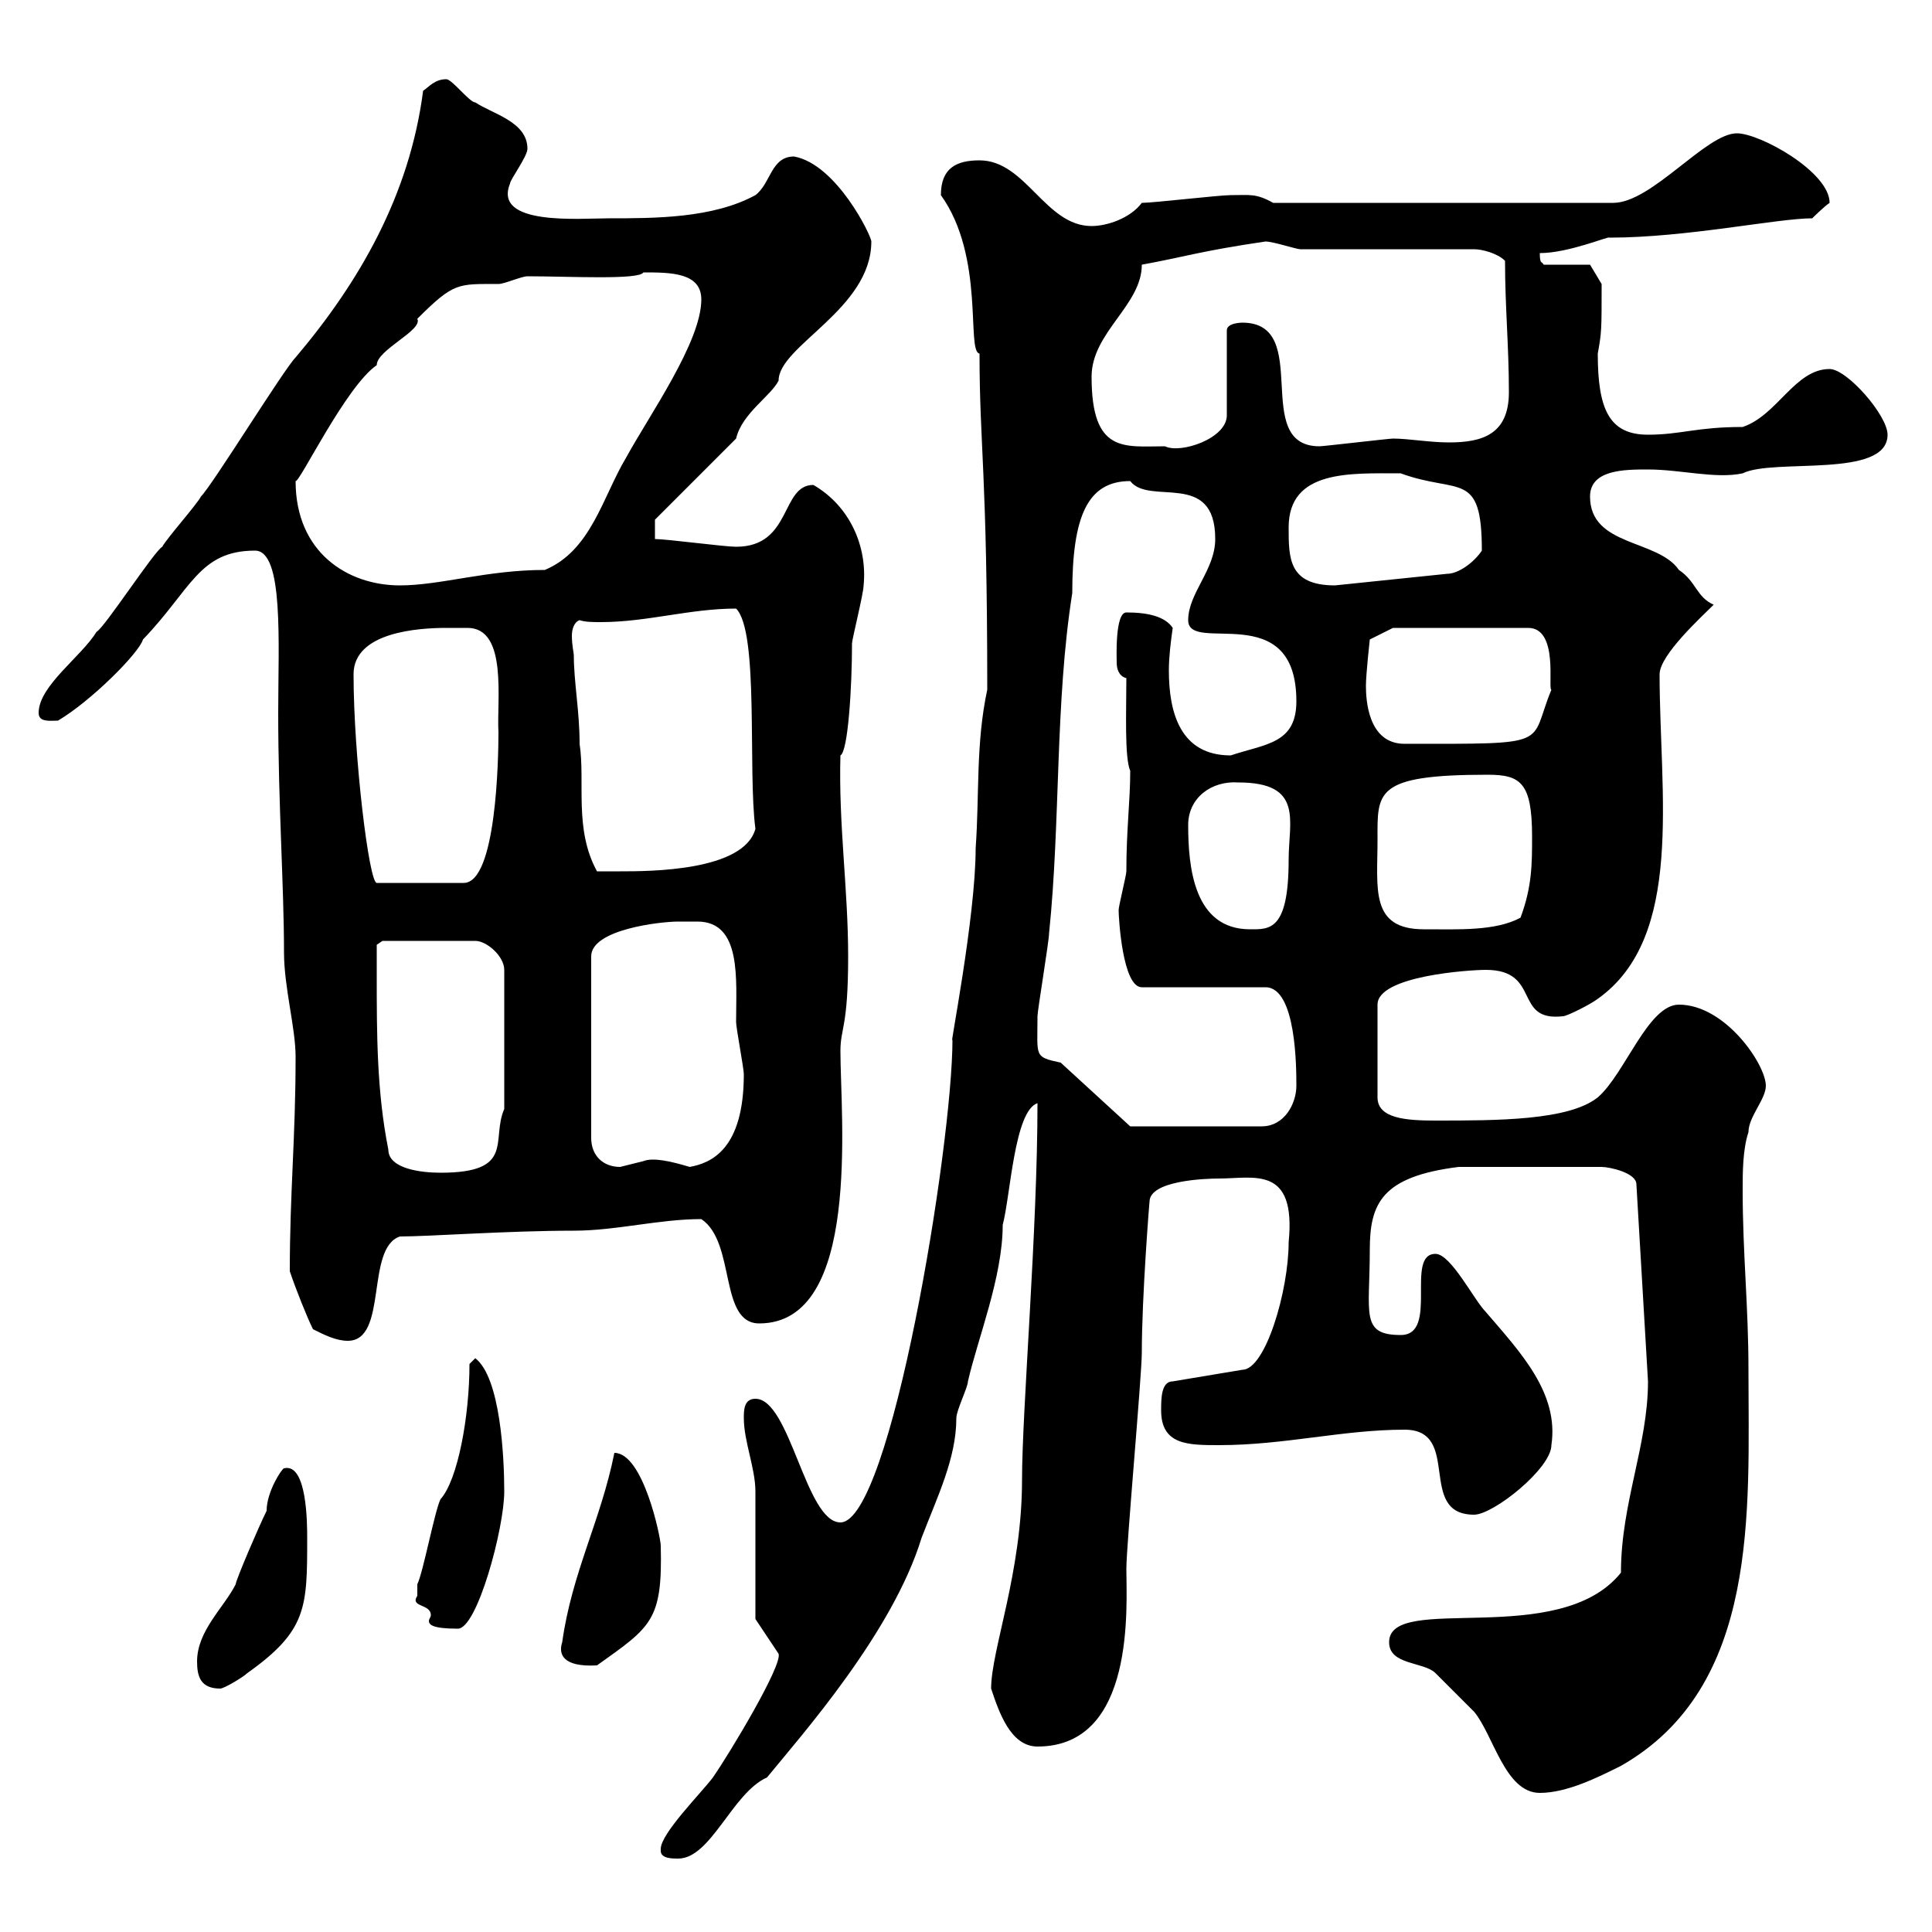 <svg xmlns="http://www.w3.org/2000/svg" xmlns:xlink="http://www.w3.org/1999/xlink" width="300" height="300"><path d="M102.60 287.40C102.60 288.60 104.40 288.60 105.30 288.60C110.40 288.60 113.70 278.40 119.10 276C124.50 269.40 138.60 253.50 143.10 238.80C145.50 232.50 148.50 226.50 148.50 220.20C148.50 219 150.30 215.40 150.30 214.50C151.80 207.90 155.70 198.30 155.70 190.20C156.90 185.70 157.50 172.50 161.10 171.30C161.10 191.10 158.70 219 158.70 229.80C158.70 244.20 153.90 256.20 153.90 262.20C155.10 265.80 156.90 271.20 161.10 271.20C176.40 271.20 174.90 249.30 174.90 243.60C174.90 240 177.30 213.60 177.30 210C177.30 201.30 178.50 186.30 178.50 186.60C178.50 183.30 187.20 183 189.30 183C194.70 183 201.30 180.90 200.10 192.90C200.10 200.40 196.50 212.70 192.90 212.70L182.10 214.50C180.30 214.50 180.30 217.20 180.30 219C180.30 224.40 184.50 224.40 189.30 224.40C199.50 224.40 208.50 222 218.10 222C227.10 222 219.90 235.20 228.90 235.20C231.90 235.20 240.90 228 240.90 224.40C242.10 216.30 236.10 210 230.70 203.70C228.90 201.90 225.30 194.70 222.90 194.70C218.10 194.70 223.50 207.30 217.50 207.30C211.20 207.30 212.70 204 212.70 194.10C212.70 186.90 214.50 182.70 226.50 181.20L248.70 181.20C249.90 181.20 254.10 182.10 254.10 183.90L255.90 214.50C255.90 224.40 251.70 233.40 251.70 244.20C242.10 256.20 215.70 247.20 215.70 255C215.70 258.60 221.10 258 222.90 259.80C223.50 260.40 228.30 265.20 228.90 265.80C231.90 269.40 233.70 278.40 239.10 278.40C243.30 278.40 248.10 276 251.70 274.20C273.30 261.90 271.50 234.60 271.50 212.70C271.50 202.80 270.60 194.70 270.60 184.80C270.60 182.10 270.60 178.50 271.50 175.80C271.50 173.40 274.20 170.70 274.20 168.60C274.20 165.30 267.90 156 260.70 156C255.90 156 252.30 166.80 248.10 170.40C243.60 174 232.50 174 222.90 174C218.40 174 213.90 173.70 213.90 170.40L213.90 156C213.90 151.50 228.30 150.60 230.70 150.60C239.40 150.60 234.90 158.70 242.70 157.80C243.30 157.80 246.90 156 248.10 155.10C261.60 145.50 257.70 123.30 257.70 104.70C257.70 101.70 264.30 95.70 266.10 93.90C263.40 92.70 263.40 90.30 260.70 88.50C257.40 83.70 246.90 84.90 246.90 77.10C246.90 72.90 252.30 72.90 255.90 72.90C261 72.90 266.40 74.40 270.60 73.50C275.40 71.10 293.10 74.40 293.10 67.50C293.10 64.50 286.80 57.30 284.10 57.30C278.70 57.30 276 64.50 270.60 66.30C263.40 66.30 261 67.50 255.90 67.50C249.90 67.50 248.10 63.60 248.10 54.90C248.70 51.60 248.70 51.30 248.70 44.10L246.90 41.10L239.70 41.10C239.40 40.50 239.10 41.10 239.10 39.30C243.60 39.30 249.90 36.60 249.90 36.90C261.90 36.90 276 33.90 281.40 33.90C281.40 33.90 283.20 32.10 284.10 31.50C284.10 26.70 273.30 20.70 269.70 20.70C264.90 20.70 256.50 31.50 250.50 31.50L197.70 31.50C195 30 194.10 30.30 191.10 30.30C189.30 30.30 179.10 31.50 177.30 31.50C175.50 33.90 171.90 35.10 169.50 35.10C162.30 35.10 159.30 24.90 152.10 24.90C148.50 24.90 146.10 26.10 146.10 30.30C153 39.90 150 54.60 152.10 54.90C152.10 69.30 153.30 73.20 153.30 107.10C151.50 115.50 152.10 123.30 151.50 131.70C151.50 142.50 147.30 163.50 147.90 161.40C147.90 177.90 138.30 236.40 130.50 236.40C125.10 236.40 122.70 217.20 117.30 217.20C115.50 217.20 115.50 219 115.50 220.20C115.50 223.80 117.30 228 117.30 231.60C117.30 234.60 117.30 249 117.30 251.40L120.90 256.80C121.50 258.60 113.40 272.10 110.70 276C108.90 278.40 102.60 284.70 102.60 287.10C102.60 287.40 102.60 287.40 102.60 287.40ZM30.60 258C30.60 260.40 31.20 262.20 34.20 262.20C34.80 262.20 37.80 260.40 38.40 259.80C47.70 253.20 47.70 249.60 47.70 238.80C47.70 236.70 47.70 227.10 44.10 228C43.80 228 41.40 231.60 41.40 234.60C40.20 237 36.60 245.40 36.60 246C34.80 249.60 30.60 253.20 30.60 258ZM87.30 255C86.70 256.80 87.30 258.90 92.70 258.60C101.10 252.60 102.90 251.70 102.60 240C102.60 238.80 99.90 225.60 95.40 225.60C93.30 236.10 88.80 244.20 87.30 255ZM64.80 247.80C63.60 249.60 66.90 249 66.90 250.80C66.90 251.10 66.60 251.40 66.60 251.70C66.60 252.30 67.20 252.90 71.10 252.90C74.10 252.90 78.30 237.30 78.30 231.60C78.30 226.20 77.70 213.90 73.80 210.90L72.90 211.80C72.90 219.90 71.10 229.80 68.40 232.80C67.50 234.60 65.70 244.20 64.80 246C64.80 246 64.80 247.20 64.80 247.80ZM48.60 206.40C50.40 207.30 52.20 208.20 54 208.20C60.30 208.20 56.70 193.80 62.10 192C66.60 192 78.90 191.10 89.10 191.10C95.70 191.10 102.30 189.30 108.90 189.30C114.30 192.90 111.60 205.50 117.90 205.50C133.80 205.50 130.50 173.40 130.50 163.20C130.50 159.60 131.70 159.60 131.70 148.50C131.70 138 130.20 128.10 130.50 117.30C131.70 116.70 132.30 106.50 132.30 99.90C132.30 99.30 134.10 92.10 134.10 90.90C134.70 84.90 132 78.60 126.30 75.30C121.20 75.30 123 84.90 114.30 84.90C112.50 84.90 103.50 83.70 101.70 83.70L101.70 80.70C103.50 78.90 112.50 69.90 114.30 68.10C115.20 64.20 119.70 61.50 120.90 59.10C120.90 53.70 135.30 48 135.30 37.50C135.30 36.60 129.90 25.50 123.30 24.30C119.70 24.30 119.70 28.50 117.30 30.30C110.70 33.90 101.70 33.90 94.50 33.90C90 33.90 76.50 35.10 79.20 28.50C79.20 27.90 81.90 24.30 81.90 23.10C81.90 18.90 76.50 17.70 73.80 15.90C72.90 15.90 70.20 12.30 69.30 12.30C67.50 12.30 66.60 13.50 65.70 14.10C63.60 30.30 55.80 43.80 45.90 55.50C44.10 57.30 33 75.30 31.20 77.10C30.60 78.30 25.80 83.70 25.20 84.90C24 85.50 16.20 97.50 15 98.10C12.60 102 6 106.50 6 110.70C6 112.20 7.80 111.90 9 111.90C14.10 108.90 21.60 101.40 22.20 99.30C29.70 91.50 30.90 85.50 39.60 85.50C44.10 85.50 43.20 99.90 43.20 110.70C43.20 124.80 44.10 137.70 44.10 147.90C44.10 153.30 45.90 159.60 45.90 164.10C45.90 176.70 45 185.10 45 197.40C45.90 200.10 47.70 204.60 48.60 206.40ZM58.50 151.50C58.50 149.70 58.50 146.70 58.50 146.70L59.40 146.10L73.80 146.10C75.60 146.10 78.30 148.50 78.30 150.60L78.30 172.20C76.20 177 80.10 182.10 68.40 182.10C65.40 182.10 60.30 181.50 60.30 178.50C58.50 169.50 58.50 160.50 58.50 151.50ZM105.30 143.10C106.20 143.10 107.10 143.10 108.30 143.10C115.20 143.10 114.30 152.10 114.30 158.70C114.30 159.60 115.50 165.90 115.50 166.80C115.50 178.50 110.40 180.60 107.10 181.20C104.10 180.30 101.40 179.70 99.90 180.30C99.90 180.30 96.30 181.20 96.30 181.20C93.60 181.20 91.80 179.40 91.80 176.70L91.80 148.50C91.80 144.30 102.60 143.10 105.30 143.10ZM175.50 174.90L164.70 165C160.50 164.10 161.10 164.10 161.10 157.80C161.10 156.90 162.90 146.10 162.90 144.90C164.70 127.50 163.80 109.20 166.50 92.10C166.50 80.10 168.90 74.70 175.50 74.70C178.50 78.60 188.70 72.90 188.70 83.70C188.70 88.50 184.50 92.10 184.50 96.30C184.50 101.70 201.30 92.70 201.30 108.90C201.30 115.50 196.50 115.50 191.10 117.30C183.30 117.30 181.50 110.70 181.50 104.10C181.50 102 181.80 99.60 182.10 97.50C180.90 95.70 178.20 95.10 174.90 95.10C173.10 95.10 173.40 102.30 173.40 102.90C173.40 103.80 173.70 105 174.90 105.30C174.90 110.40 174.60 117.60 175.50 119.70C175.50 124.50 174.90 128.70 174.90 135.30C174.90 135.90 173.70 140.70 173.70 141.30C173.70 142.50 174.30 153.30 177.30 153.30L196.50 153.30C201.30 153.30 201.30 165.90 201.30 168.60C201.30 171.30 199.50 174.90 195.90 174.90ZM184.50 128.10C184.50 123.90 188.10 121.20 192.30 121.50C202.50 121.50 200.10 127.50 200.10 133.50C200.10 144.60 197.10 144.30 194.10 144.30C185.40 144.30 184.50 134.70 184.50 128.10ZM213.90 130.50C213.90 123 213.30 120.30 231 120.30C236.10 120.30 237.90 121.50 237.90 129.90C237.90 134.10 237.90 137.70 236.10 142.50C232.20 144.60 226.50 144.30 221.10 144.30C212.70 144.30 213.90 138 213.90 130.50ZM54.90 104.70C54.90 98.10 65.10 97.50 69.30 97.50C70.20 97.50 71.10 97.50 72.60 97.50C78.90 97.50 77.10 108.90 77.40 113.70C77.40 117.60 77.10 137.10 72 137.10L58.50 137.10C57.30 137.10 54.90 117.30 54.90 104.70ZM89.10 101.70C89.10 101.40 88.80 100.20 88.80 98.70C88.80 97.80 89.10 96.60 90 96.30C90.90 96.60 92.10 96.60 93.30 96.60C100.50 96.60 107.10 94.50 114.30 94.50C117.90 98.10 116.10 119.70 117.30 128.70C115.50 135.30 100.80 135.30 96.30 135.30C95.40 135.30 93.60 135.30 92.70 135.30C89.10 128.70 90.90 121.50 90 115.50C90 110.40 89.10 105.90 89.10 101.70ZM212.10 106.50C212.10 104.70 212.70 99.30 212.70 99.30L216.30 97.50L237.30 97.50C242.10 97.50 240.30 107.10 240.90 107.10C237.30 115.80 241.50 115.50 218.10 115.50C212.40 115.50 212.10 108.60 212.10 106.50ZM45.90 74.70C46.50 75 53.70 60 58.50 56.70C58.50 54.30 65.70 51.30 64.80 49.50C70.50 43.80 71.10 44.10 77.40 44.10C78.30 44.10 81 42.90 81.90 42.90C88.20 42.90 99.30 43.50 99.90 42.30C104.10 42.30 108.90 42.30 108.90 46.50C108.90 53.10 100.80 64.50 97.20 71.10C93.60 77.10 91.80 85.50 84.60 88.50C75.60 88.50 68.40 90.90 62.10 90.90C54 90.90 45.90 85.80 45.90 74.70ZM200.10 81.90C200.10 72.90 209.70 73.50 217.50 73.50C226.50 76.80 230.10 72.90 230.10 85.50C228.90 87.30 226.50 89.10 224.70 89.10L207.30 90.90C200.10 90.90 200.10 86.70 200.10 81.90ZM169.50 58.50C169.50 51.60 177.30 47.40 177.30 41.10C183.90 39.90 186.30 39 196.50 37.50C197.70 37.50 201.30 38.70 201.90 38.70L228.90 38.70C230.10 38.70 232.50 39.30 233.70 40.50C233.70 47.70 234.30 53.70 234.30 60.90C234.30 67.50 230.10 68.70 225 68.70C222 68.70 218.70 68.10 216.30 68.10C215.70 68.10 205.50 69.30 204.90 69.30C194.10 69.30 204 50.10 192.90 50.10C192.90 50.10 190.50 50.10 190.50 51.30L190.50 64.50C190.50 68.10 183.30 70.50 180.90 69.30C174.60 69.30 169.50 70.50 169.50 58.50Z"/></svg>